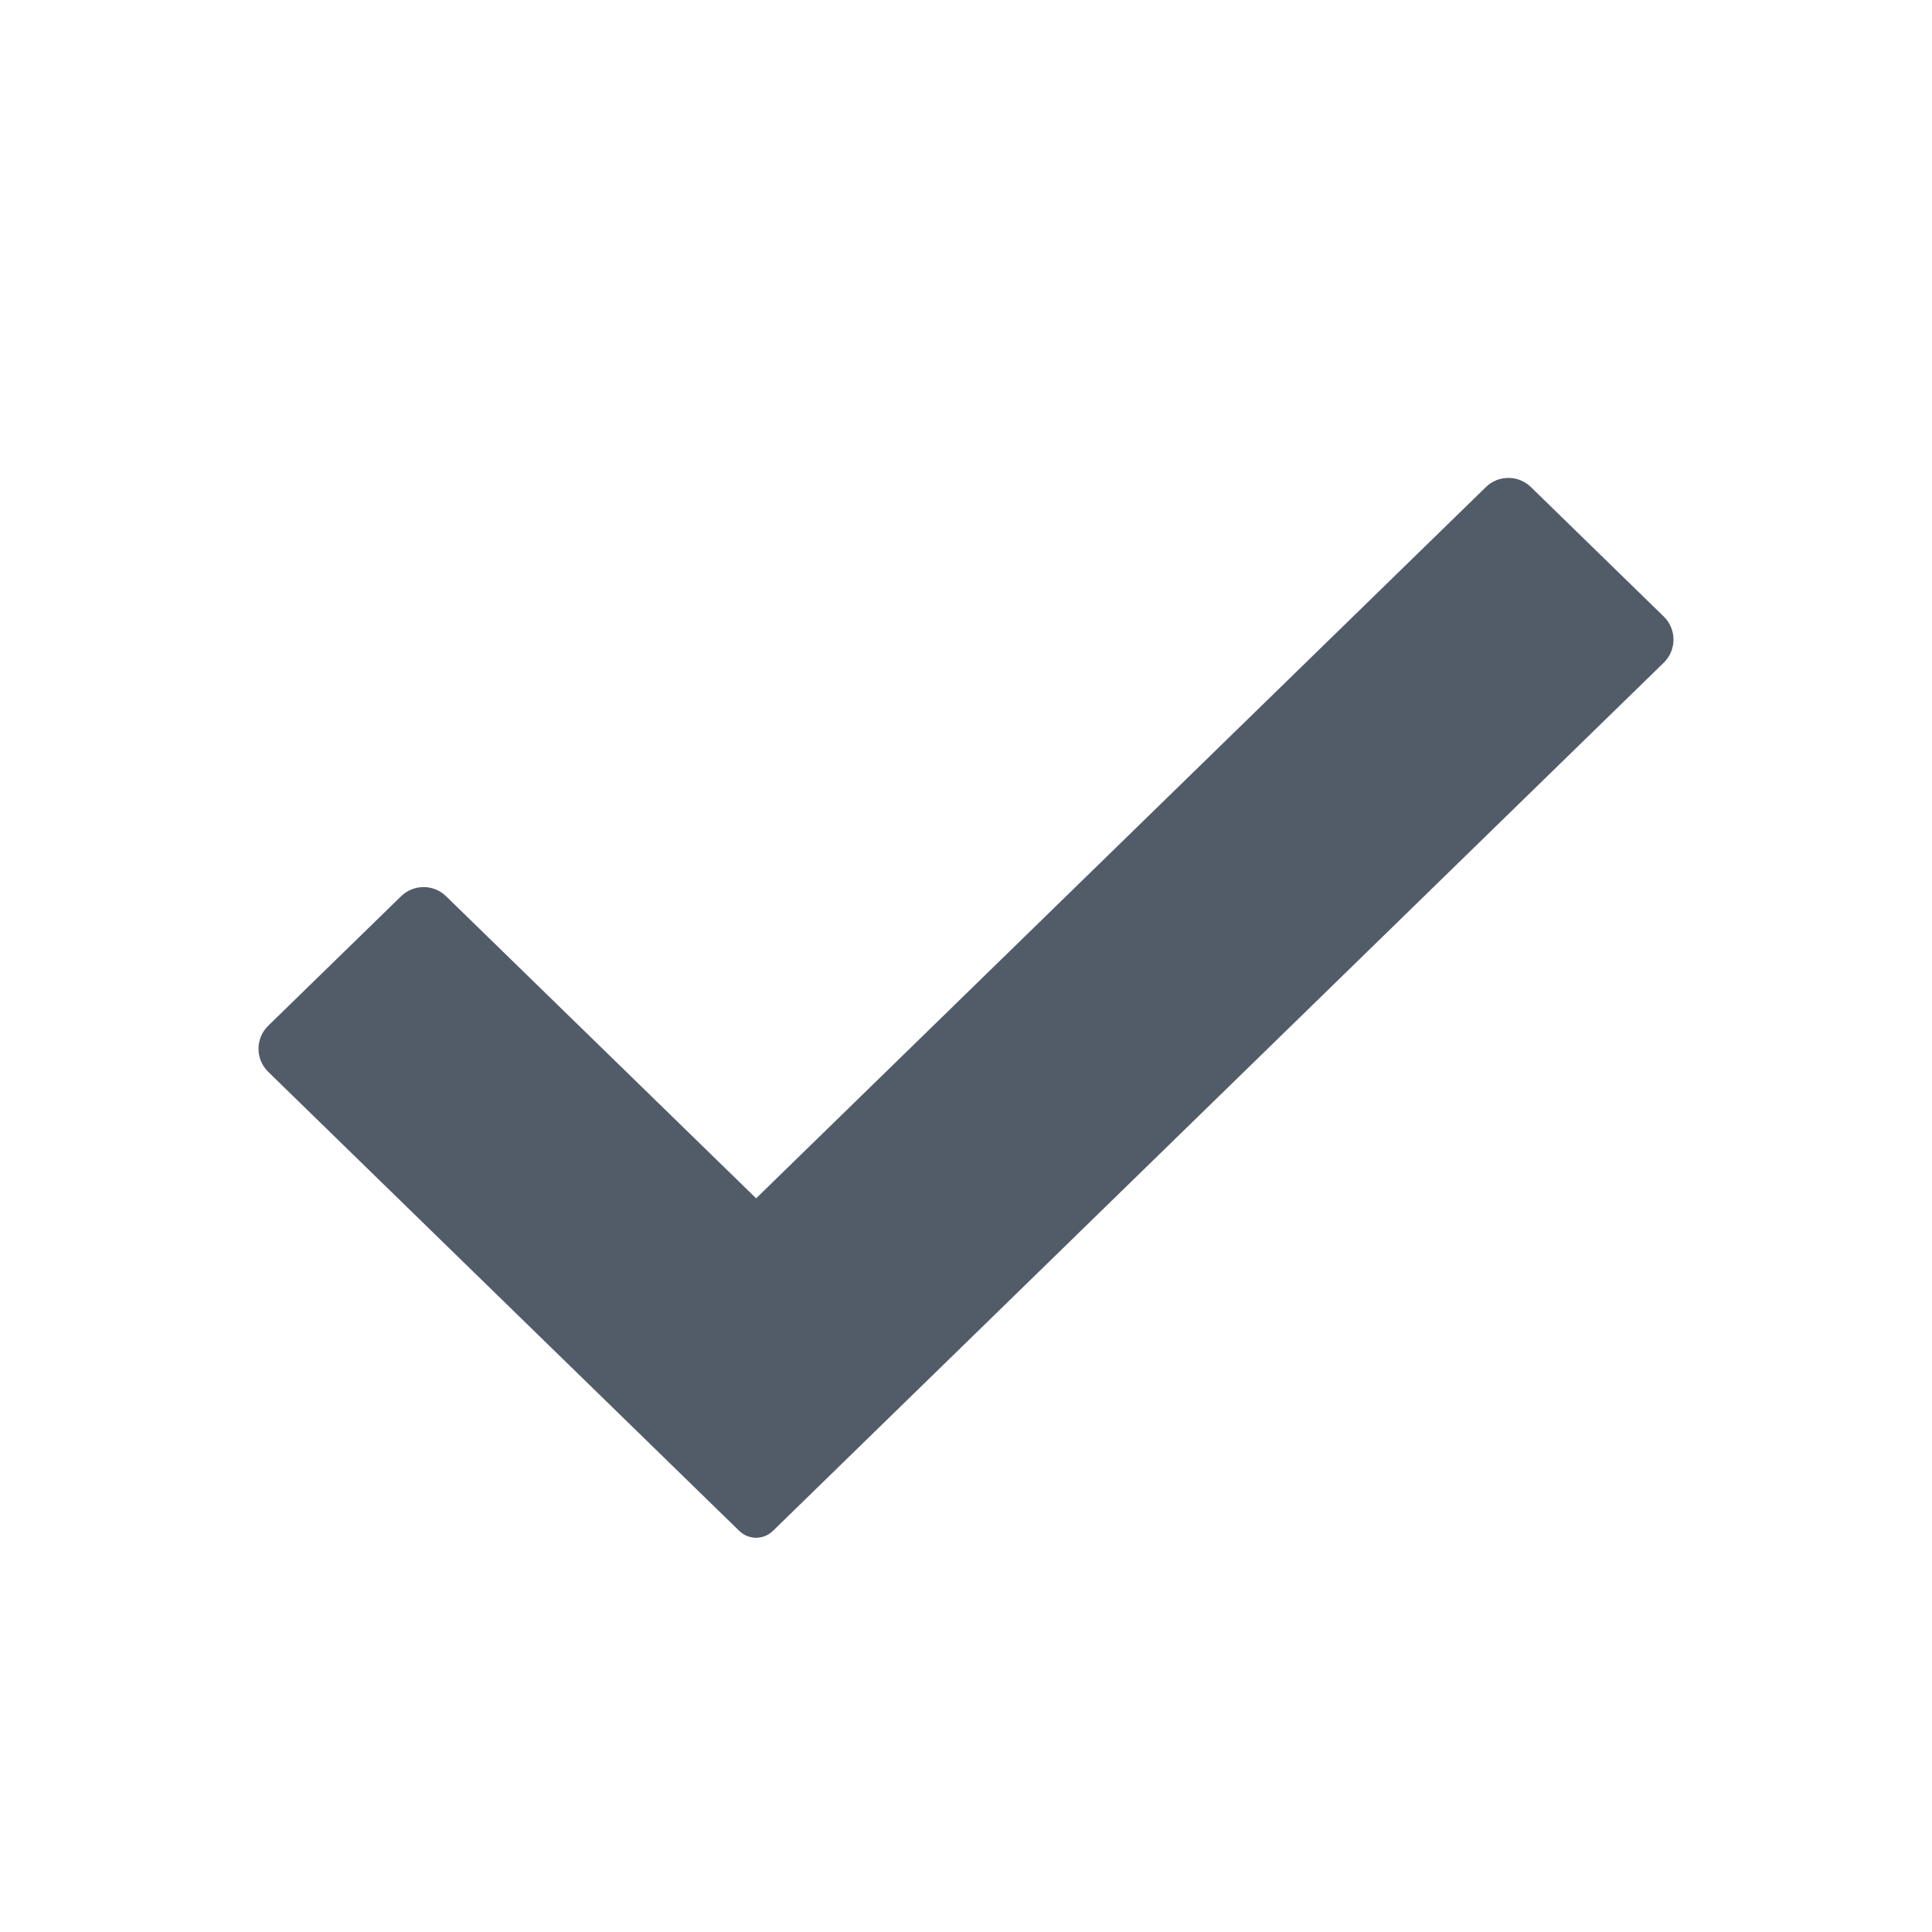 <svg width="24" height="24" viewBox="0 0 24 24" fill="none" xmlns="http://www.w3.org/2000/svg">
<path fill-rule="evenodd" clip-rule="evenodd" d="M9.602 19.017C9.485 19.131 9.3 19.131 9.183 19.017L3.332 13.315C3.171 13.158 3.171 12.899 3.332 12.742L4.983 11.133C5.138 10.982 5.386 10.982 5.541 11.133L9.393 14.886L18.459 6.05C18.614 5.899 18.862 5.899 19.017 6.05L20.668 7.659C20.829 7.816 20.829 8.075 20.668 8.232L9.602 19.017Z" fill="#525C69"/>
</svg>
